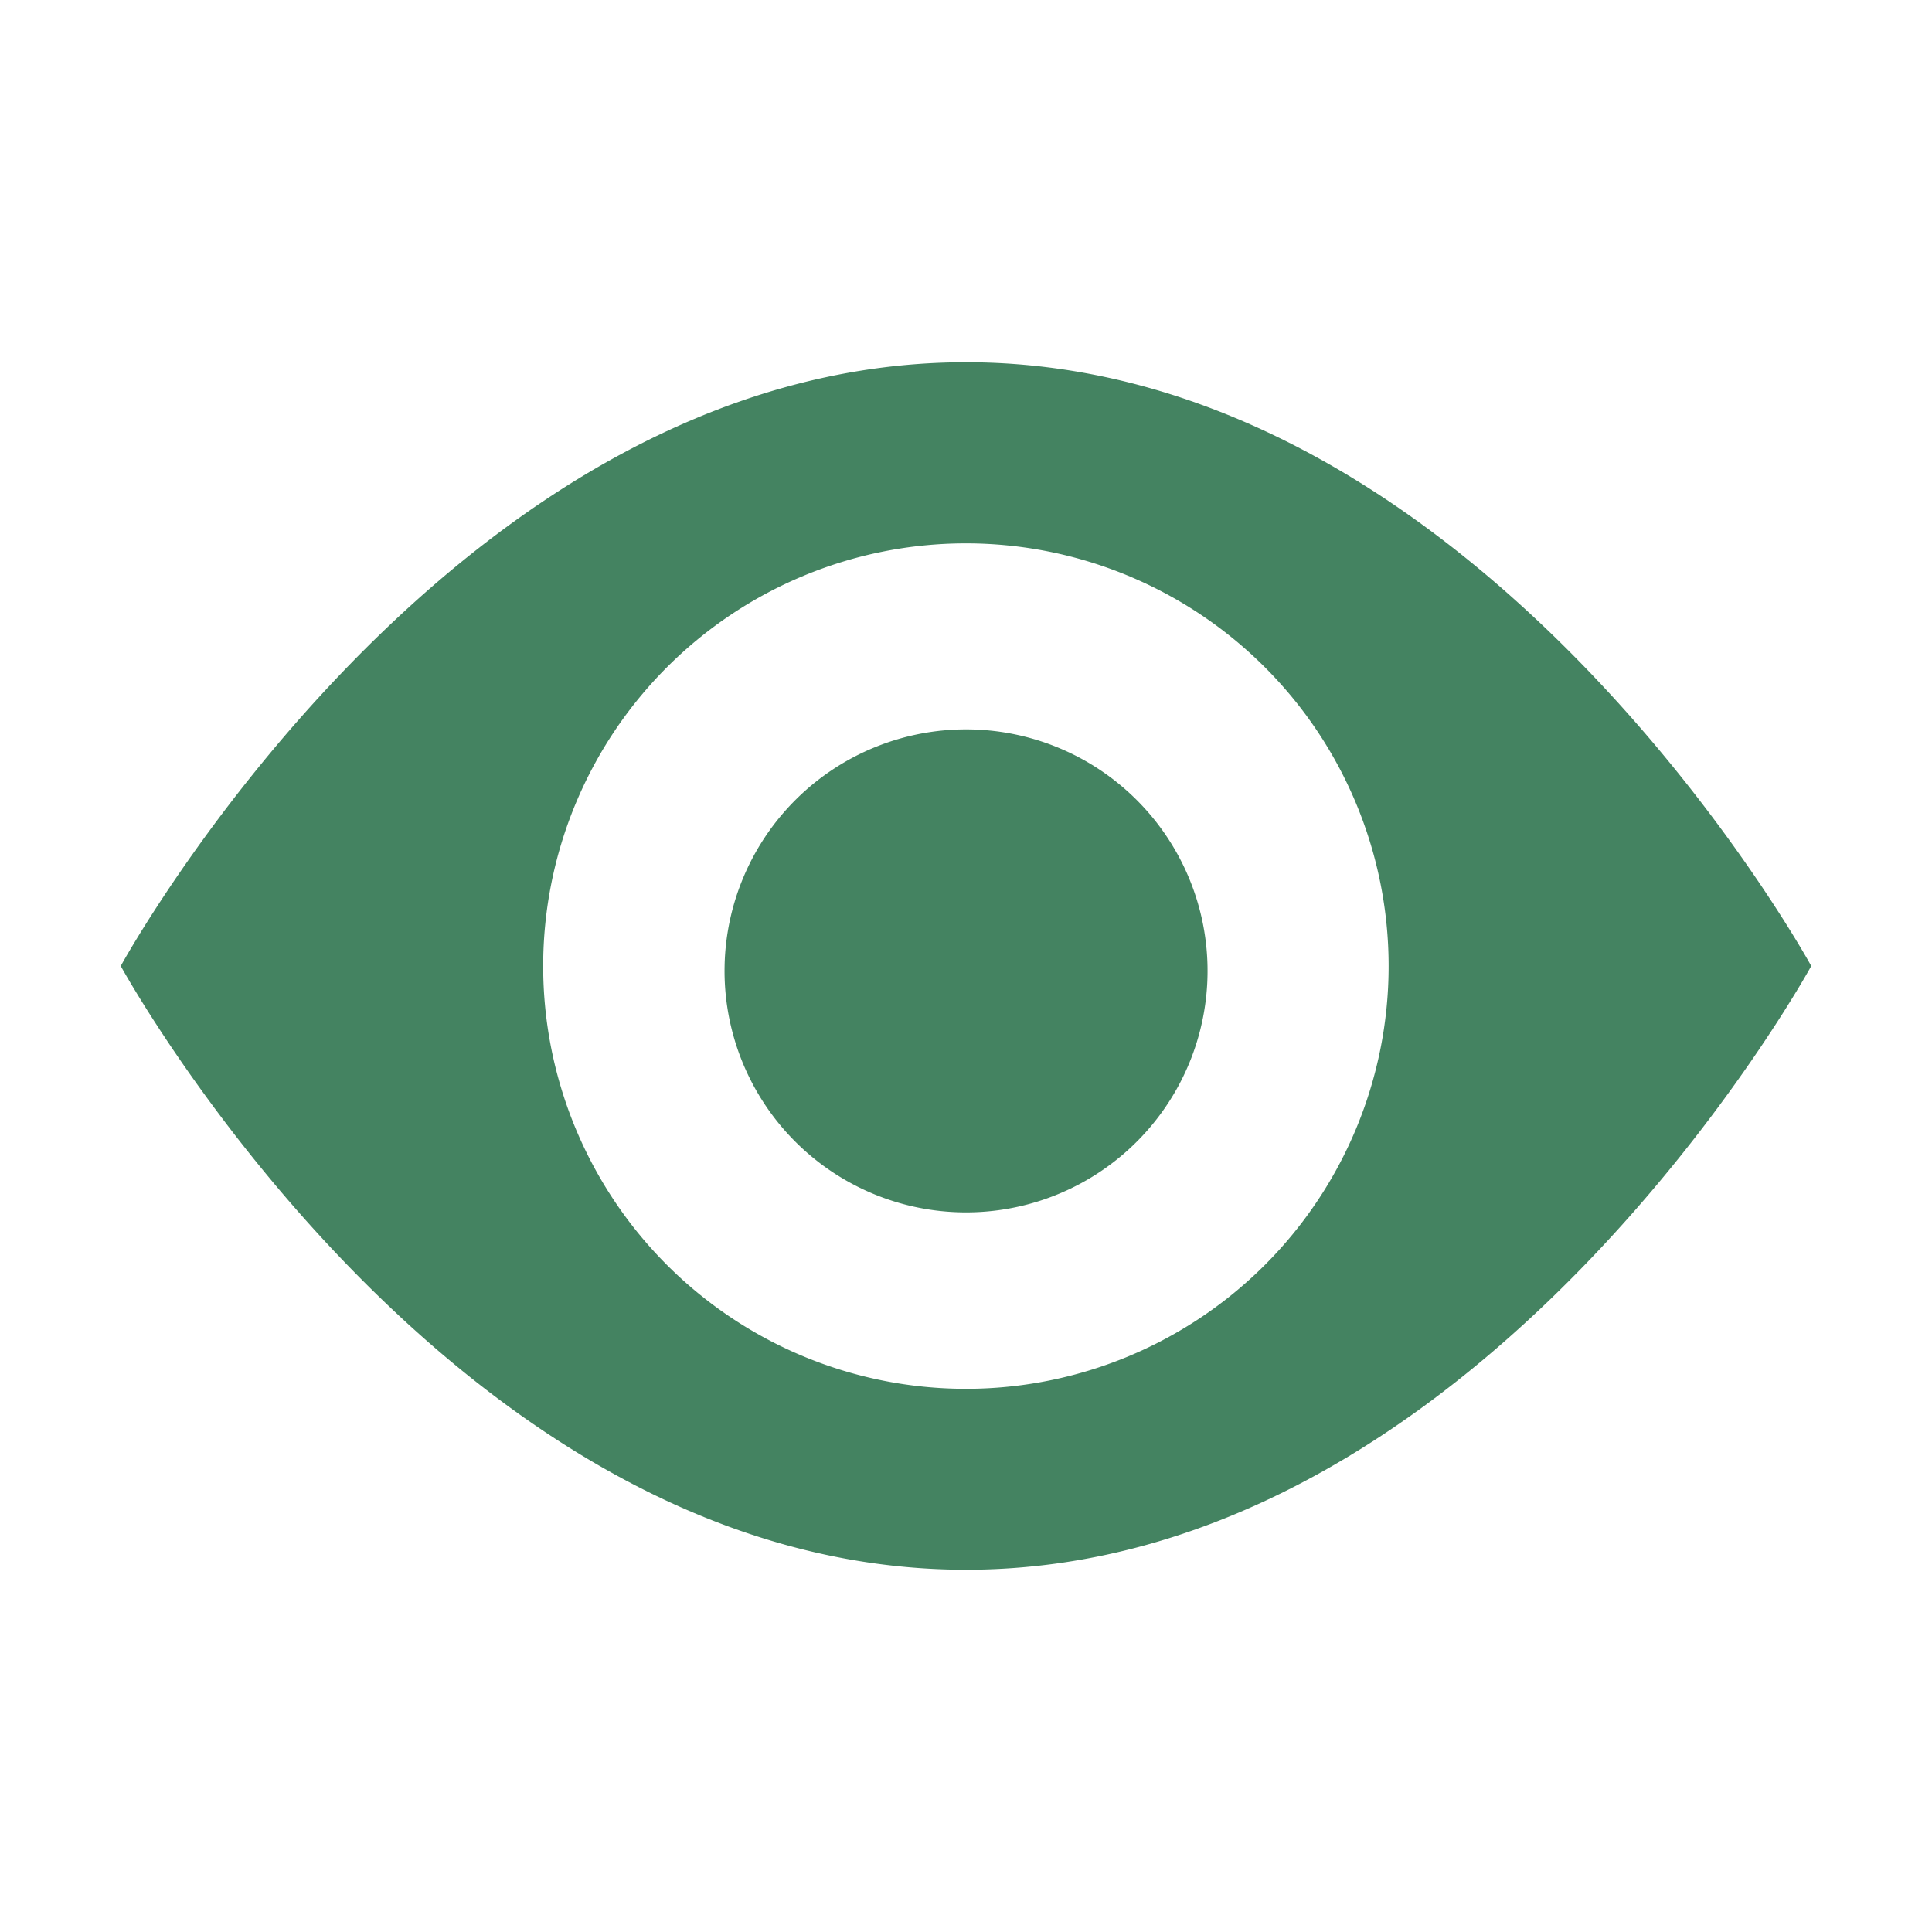 <svg xmlns="http://www.w3.org/2000/svg" viewBox="0 0 20 20" fill="#448361"><path d="M12.5 10a2.5 2.5 0 1 1-4.999.001A2.5 2.5 0 0 1 12.5 10m6.25 0s-3.416 6.25-8.75 6.25S1.25 10 1.25 10 4.666 3.75 10 3.75 18.75 10 18.75 10m-4.375 0a4.376 4.376 0 1 0-8.752.002A4.376 4.376 0 0 0 14.375 10" fill="#448361"></path></svg>